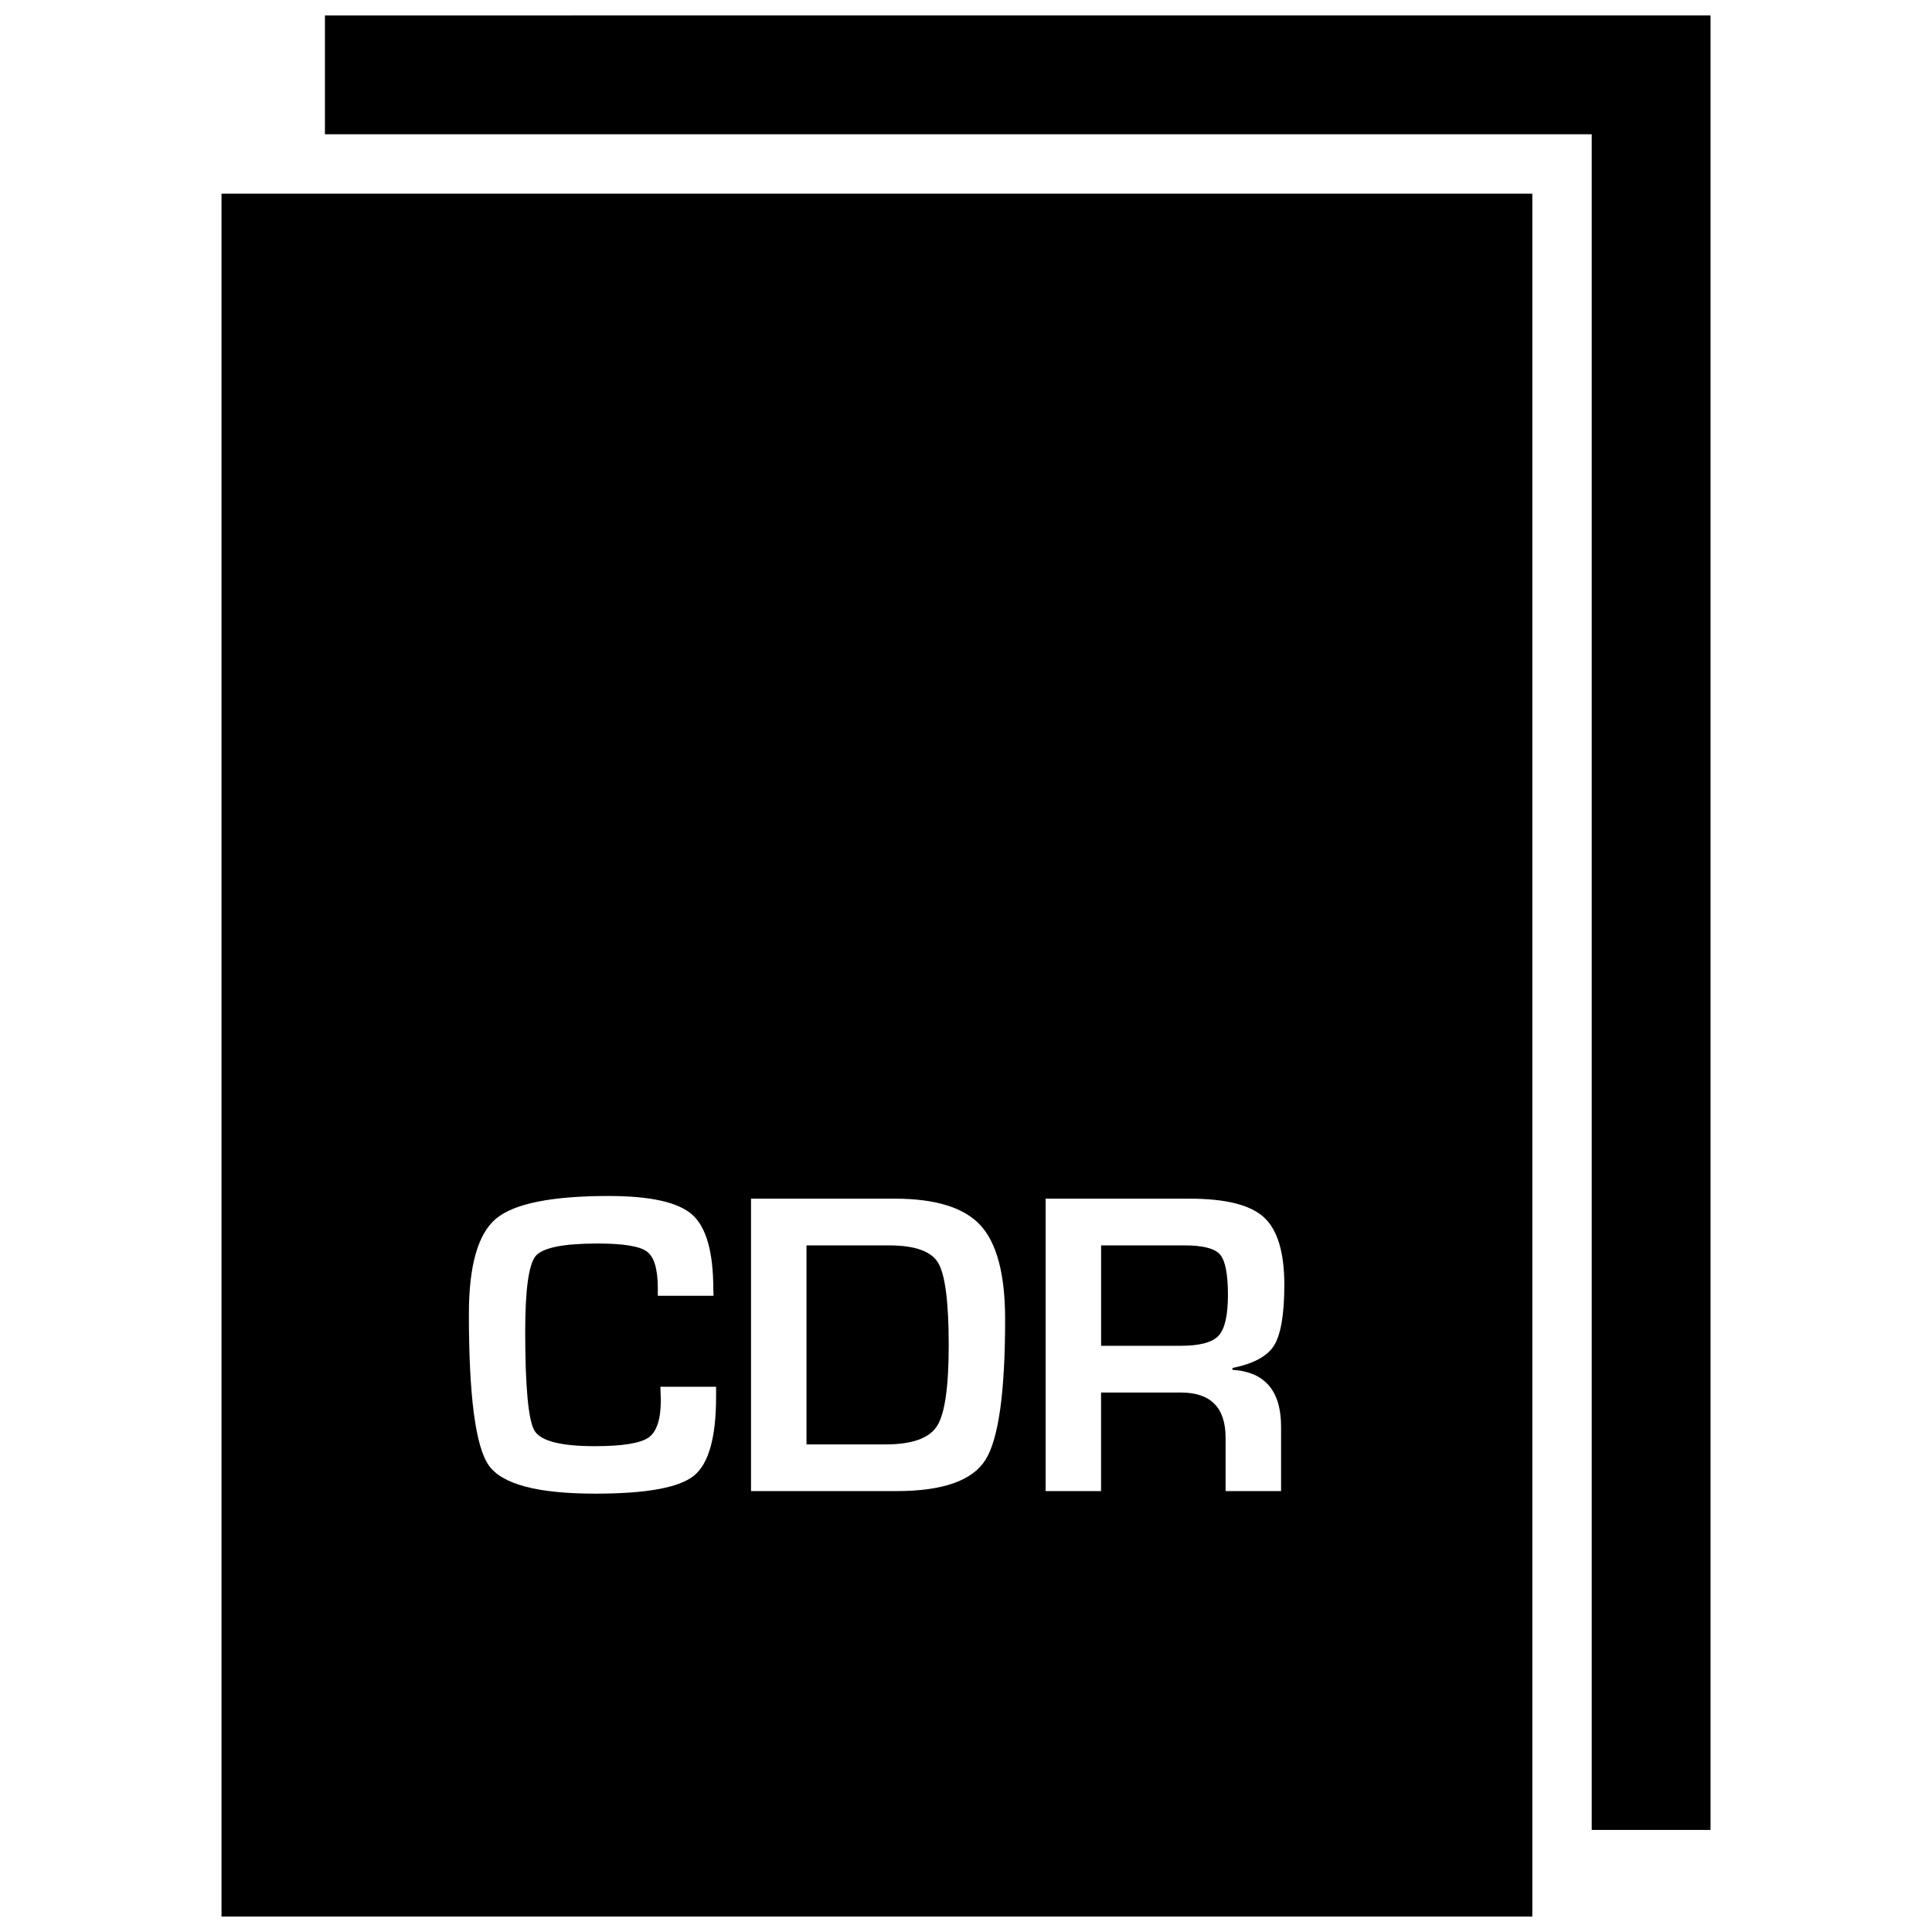 <?xml version="1.0" encoding="UTF-8"?>
<!-- Uploaded to: SVG Repo, www.svgrepo.com, Generator: SVG Repo Mixer Tools -->
<svg width="800px" height="800px" version="1.1" viewBox="144 144 512 512" xmlns="http://www.w3.org/2000/svg">
 <defs>
  <clipPath id="b">
   <path d="m230 148.09h368v480.91h-368z"/>
  </clipPath>
  <clipPath id="a">
   <path d="m202 195h349v456.9h-349z"/>
  </clipPath>
 </defs>
 <g clip-path="url(#b)">
  <path d="m230.11 148.09v31.488h335.71v449.38h31.488v-480.87z"/>
 </g>
 <path d="m457.94 474.04h-22.137v26.609h21.129c5.039 0 8.359-0.898 10.027-2.691 1.637-1.793 2.457-5.398 2.457-10.816 0-5.543-0.707-9.102-2.125-10.723-1.418-1.574-4.551-2.379-9.352-2.379z"/>
 <path d="m379.58 474.04h-21.852v52.742h20.941c7.039 0 11.586-1.621 13.648-4.863 2.078-3.227 3.102-10.375 3.102-21.426 0-11.43-0.945-18.703-2.785-21.805-1.844-3.106-6.191-4.648-13.055-4.648z"/>
 <g clip-path="url(#a)">
  <path d="m202.7 195.32v456.58h347.38v-456.58zm131.07 318.85c0 10.801-1.969 17.758-5.902 20.926-3.938 3.164-12.641 4.738-26.105 4.738-15.305 0-24.703-2.488-28.23-7.496-3.512-4.992-5.273-18.359-5.273-40.086 0-12.785 2.379-21.207 7.148-25.254 4.785-4.031 14.754-6.047 29.914-6.047 11.051 0 18.438 1.652 22.137 4.961 3.715 3.32 5.574 9.887 5.574 19.742l0.062 1.746h-14.77v-1.984c0-5.07-0.961-8.312-2.883-9.746-1.906-1.418-6.266-2.125-13.082-2.125-9.117 0-14.594 1.117-16.438 3.352-1.809 2.273-2.738 8.902-2.738 19.906 0 14.832 0.836 23.617 2.473 26.355 1.637 2.723 6.957 4.094 15.98 4.094 7.305 0 12.059-0.77 14.219-2.281 2.188-1.527 3.273-4.848 3.273-9.996l-0.125-3.465h14.77zm71.371 16.734c-3.481 5.512-11.336 8.25-23.555 8.25h-38.559v-77.492h38.102c10.832 0 18.406 2.348 22.734 7.086 4.328 4.738 6.504 13.02 6.504 24.859 0 19.348-1.734 31.785-5.227 37.297zm78.355-8.832v17.082h-14.703v-14.121c0-7.996-3.938-11.996-11.809-11.996h-21.191v26.121l-14.691-0.004v-77.492h38.195c9.508 0 16.059 1.637 19.648 4.93 3.59 3.289 5.414 9.258 5.414 17.887 0 7.84-0.93 13.195-2.707 16.074-1.812 2.883-5.481 4.863-11.035 5.969v0.504c8.566 0.516 12.879 5.555 12.879 15.047z"/>
 </g>
</svg>